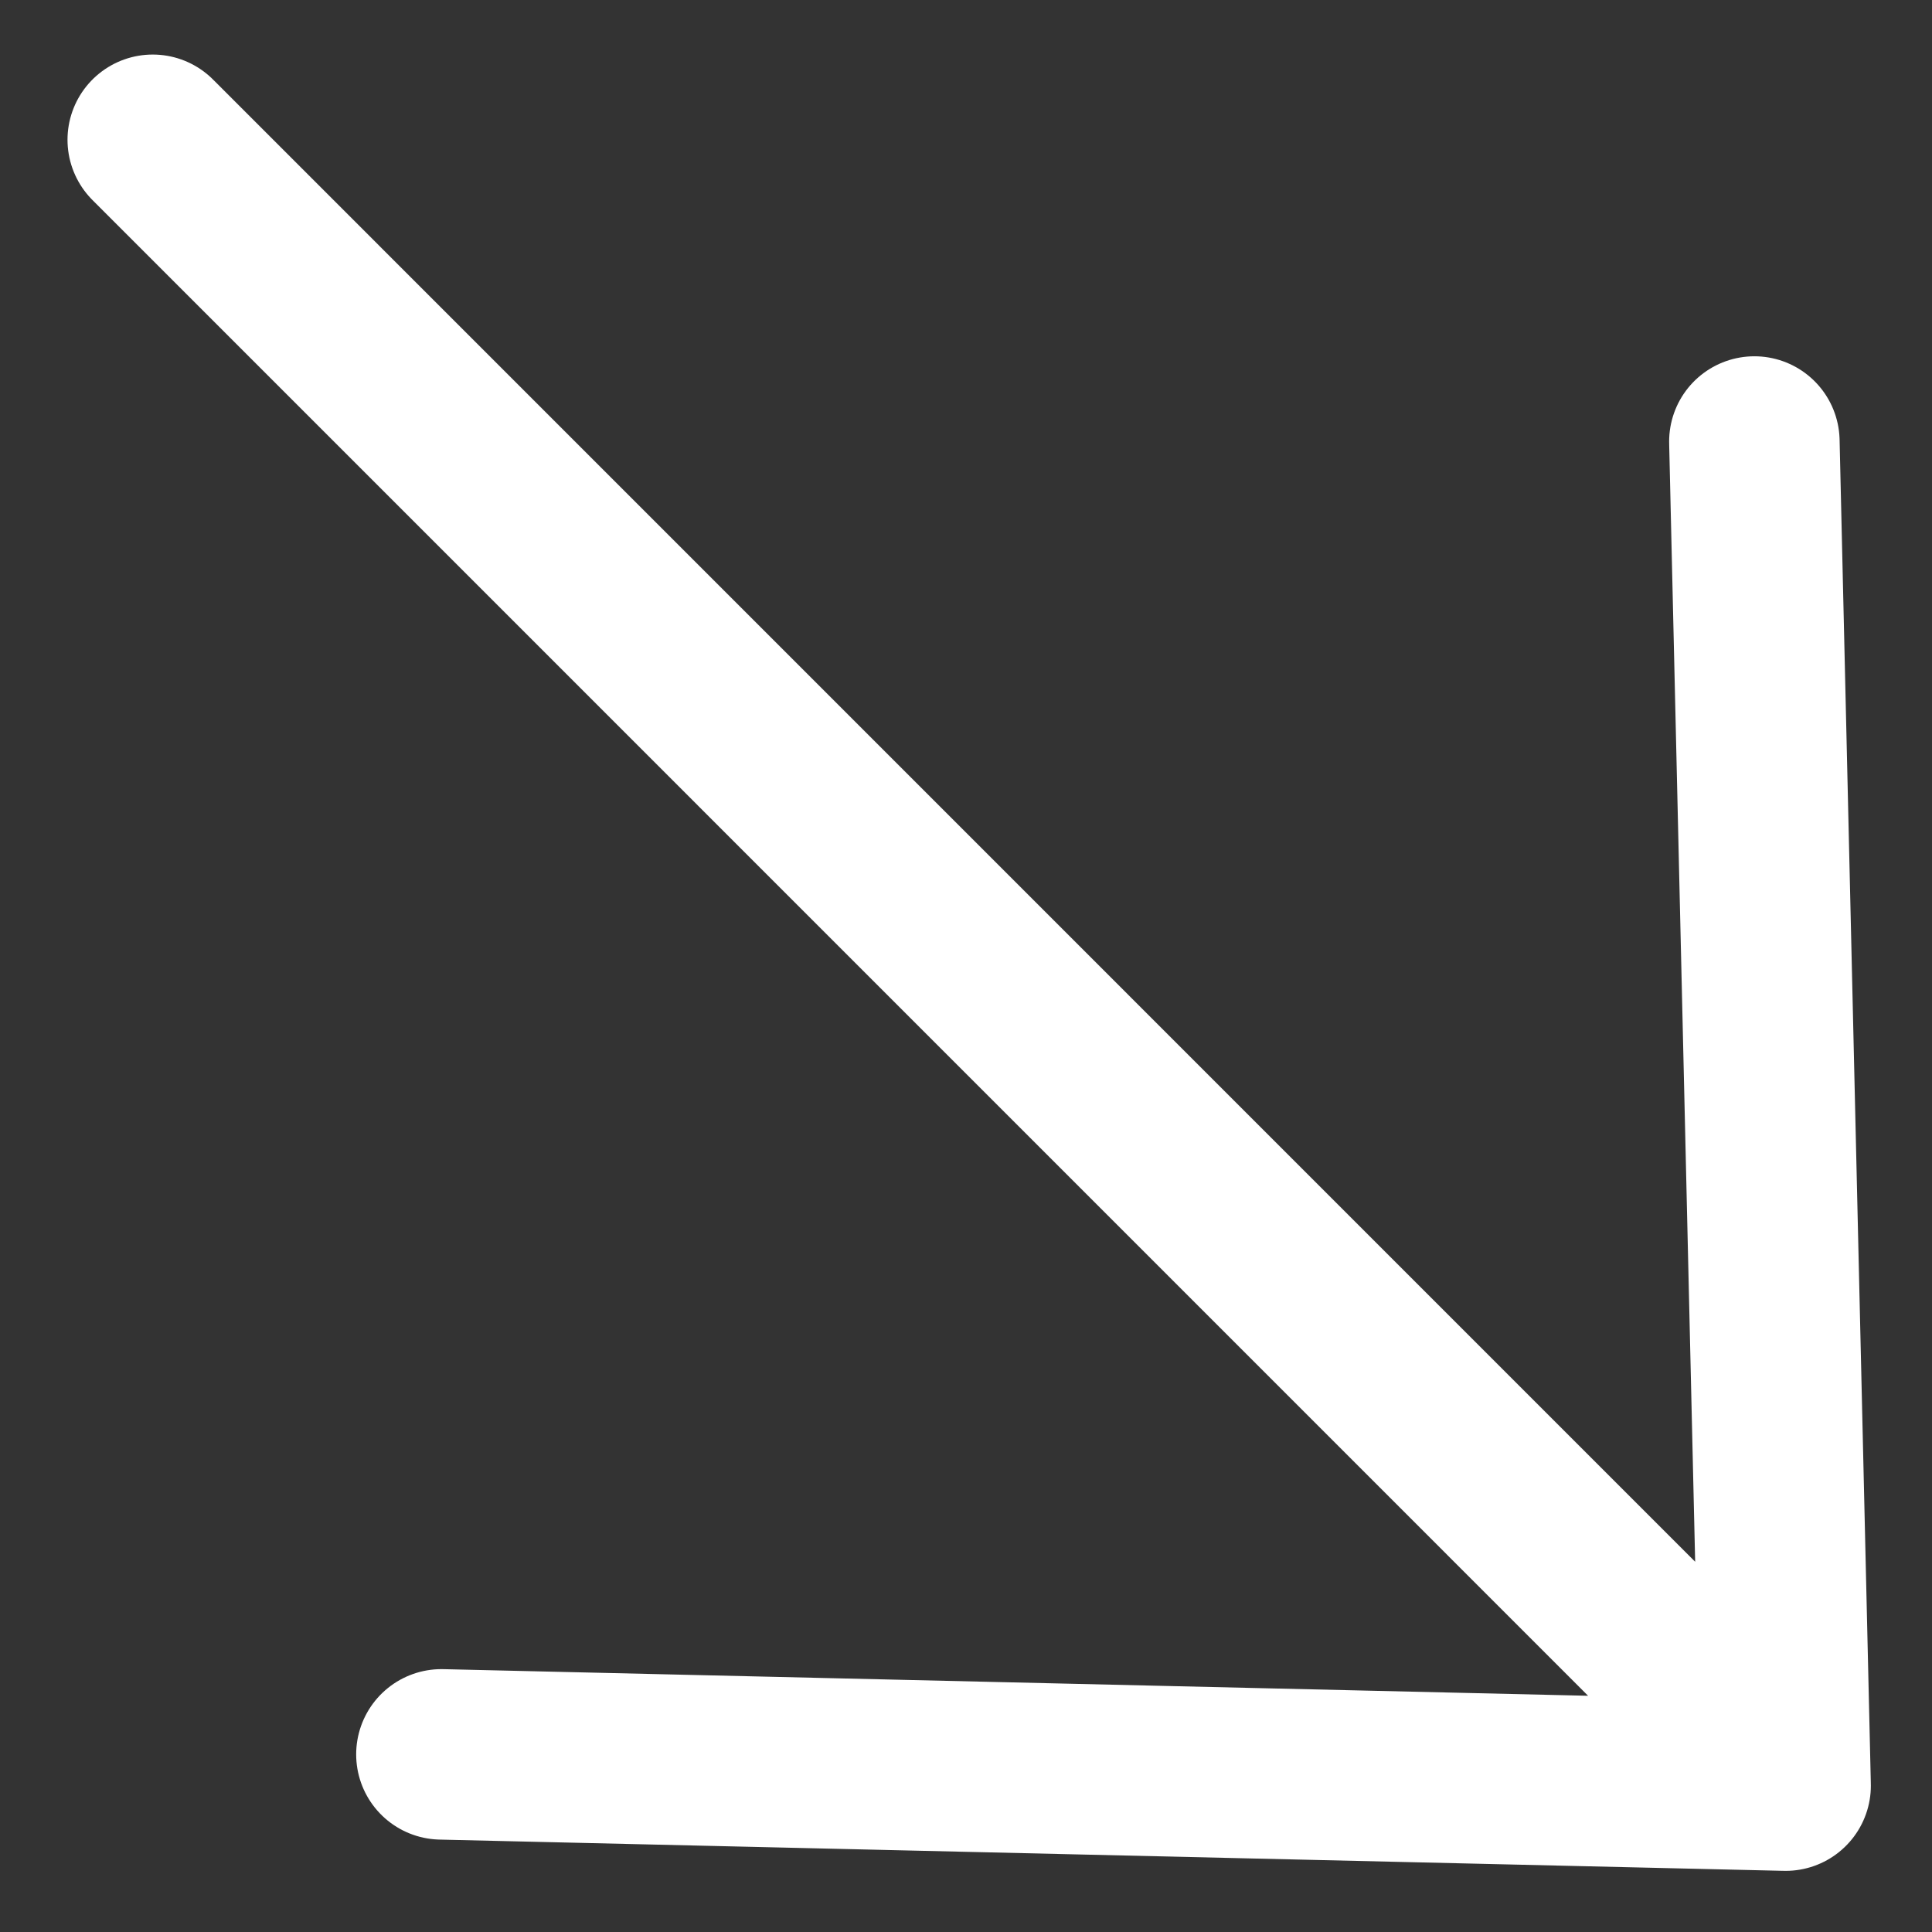 <svg width="17" height="17" viewBox="0 0 17 17" fill="none" xmlns="http://www.w3.org/2000/svg">
<rect x="0" y="0" width="17" height="17" fill="#333333" stroke="none"/>
<path d="M3.884 15.437L15.712 15.712L15.437 3.885M15.647 15.534L1.344 1.23" stroke="white" stroke-width="1.5" stroke-linecap="round" stroke-linejoin="round"/>
</svg>
